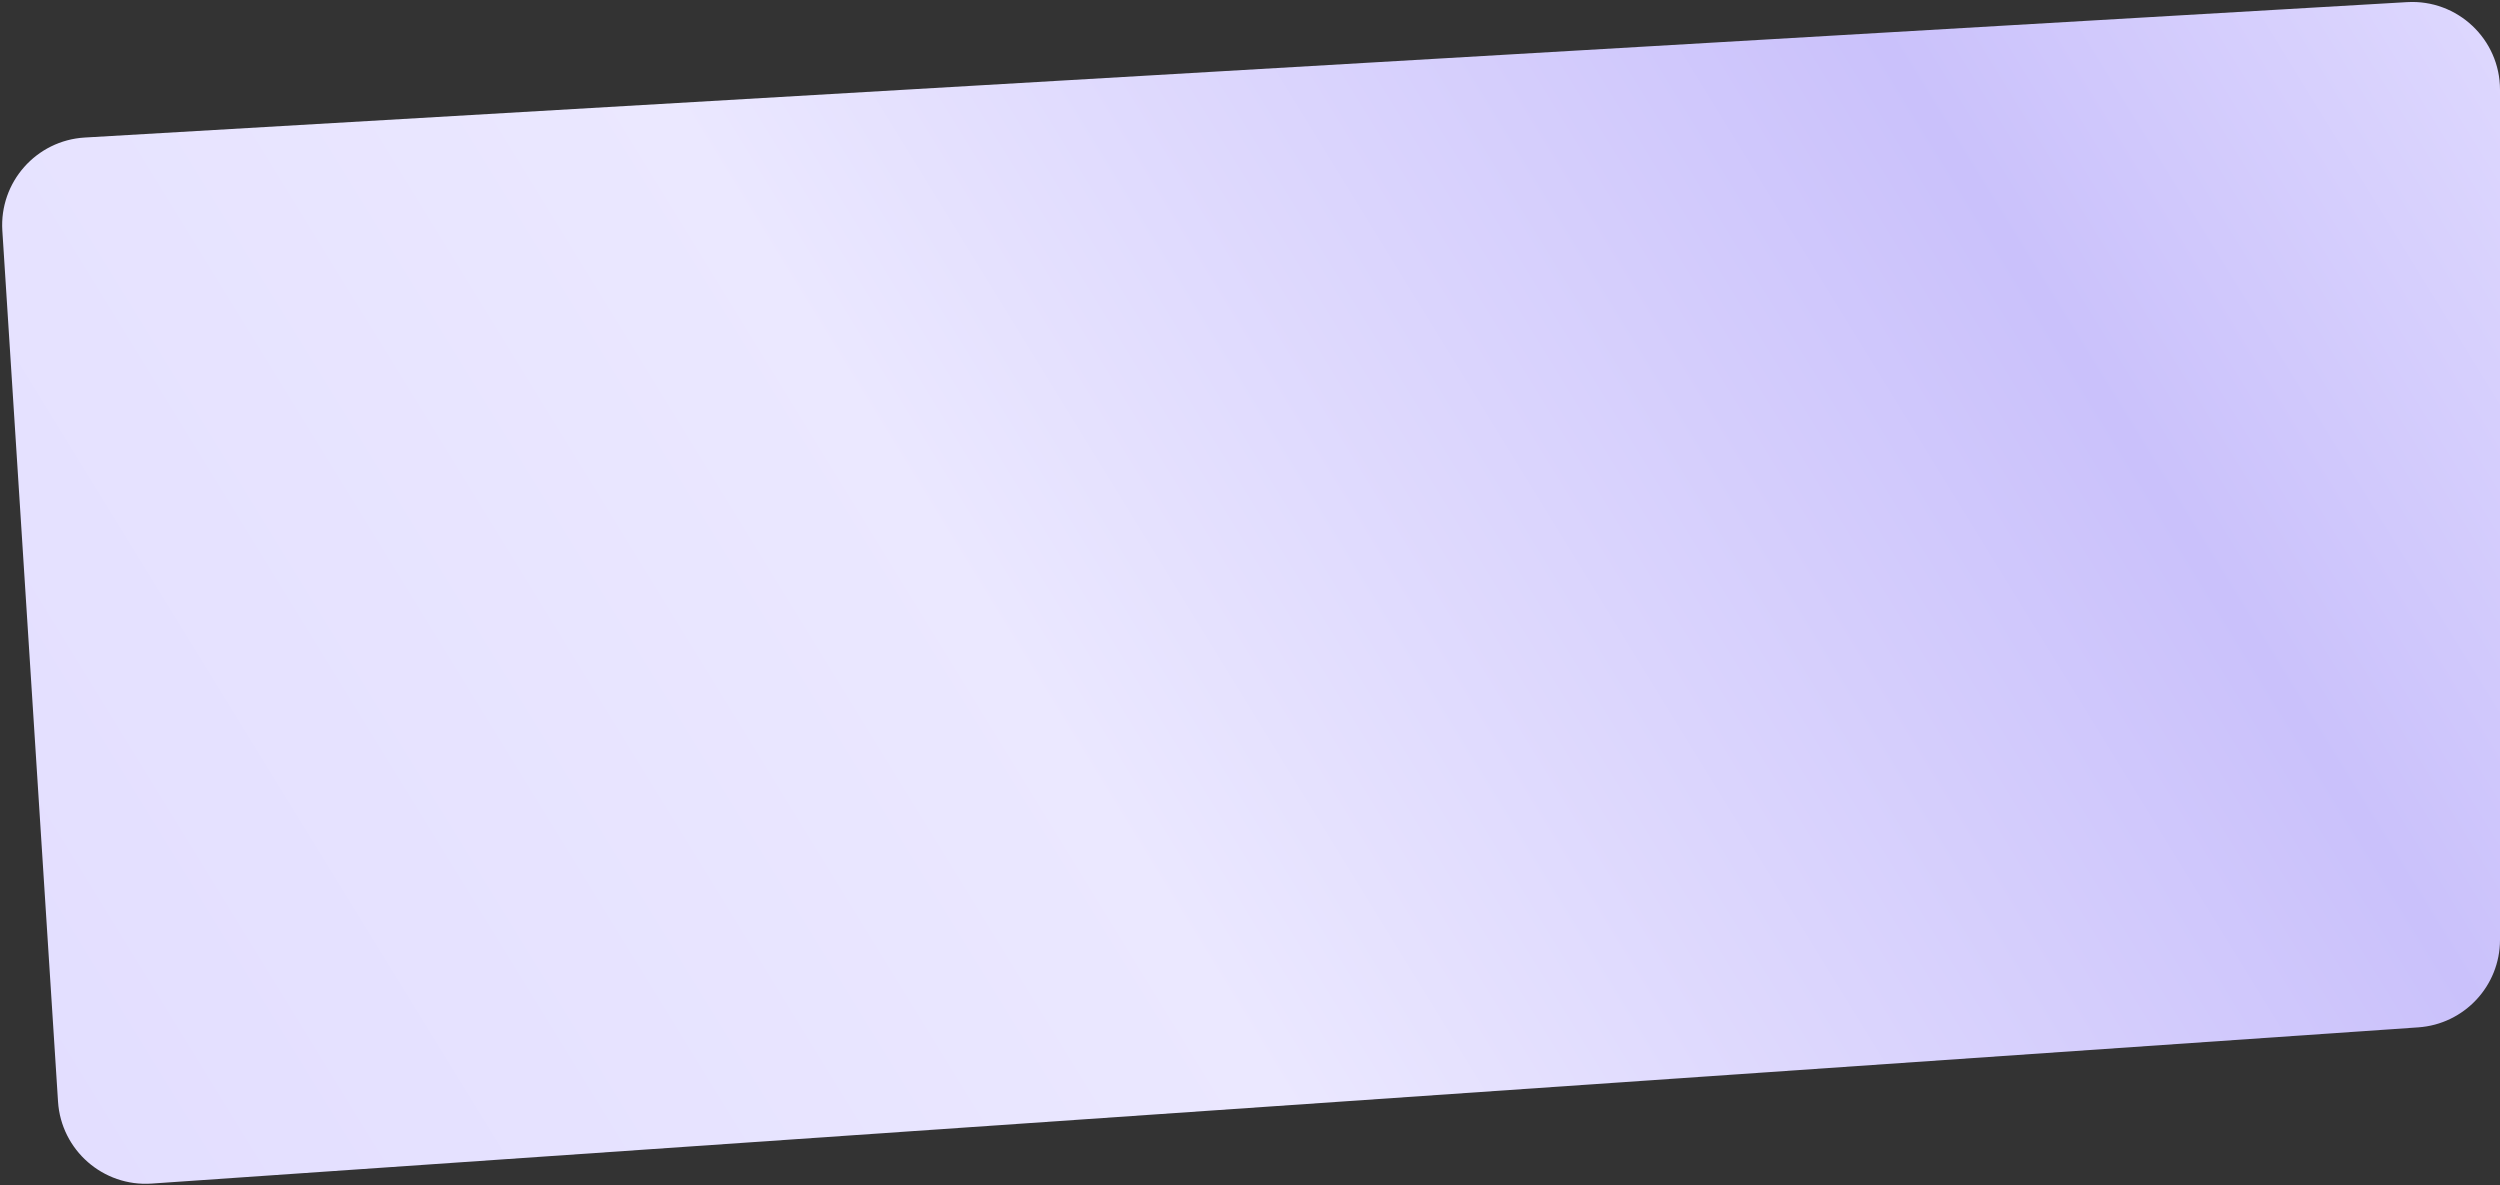 <?xml version="1.0" encoding="UTF-8"?> <svg xmlns="http://www.w3.org/2000/svg" width="1139" height="540" viewBox="0 0 1139 540" fill="none"><rect x="0" y="0" width="1139" height="540" fill="#333333" stroke="none"/><path d="M1.067 105.143C-0.348 83.009 16.515 63.95 38.657 62.658L1096.67 0.968C1119.64 -0.371 1139 17.893 1139 40.9V428.162C1139 449.186 1122.72 466.622 1101.75 468.067L69.104 539.236C46.987 540.76 27.849 524.007 26.435 501.883L1.067 105.143Z" fill="url(#paint0_linear_238_291)"></path><defs><linearGradient id="paint0_linear_238_291" x1="1158" y1="-76.499" x2="-52.5" y2="667.001" gradientUnits="userSpaceOnUse"><stop stop-color="#E3DEFF"></stop><stop offset="0.215" stop-color="#CAC1FB"></stop><stop offset="0.557" stop-color="#EBE8FF"></stop><stop offset="1" stop-color="#E0DBFF"></stop></linearGradient></defs></svg> 